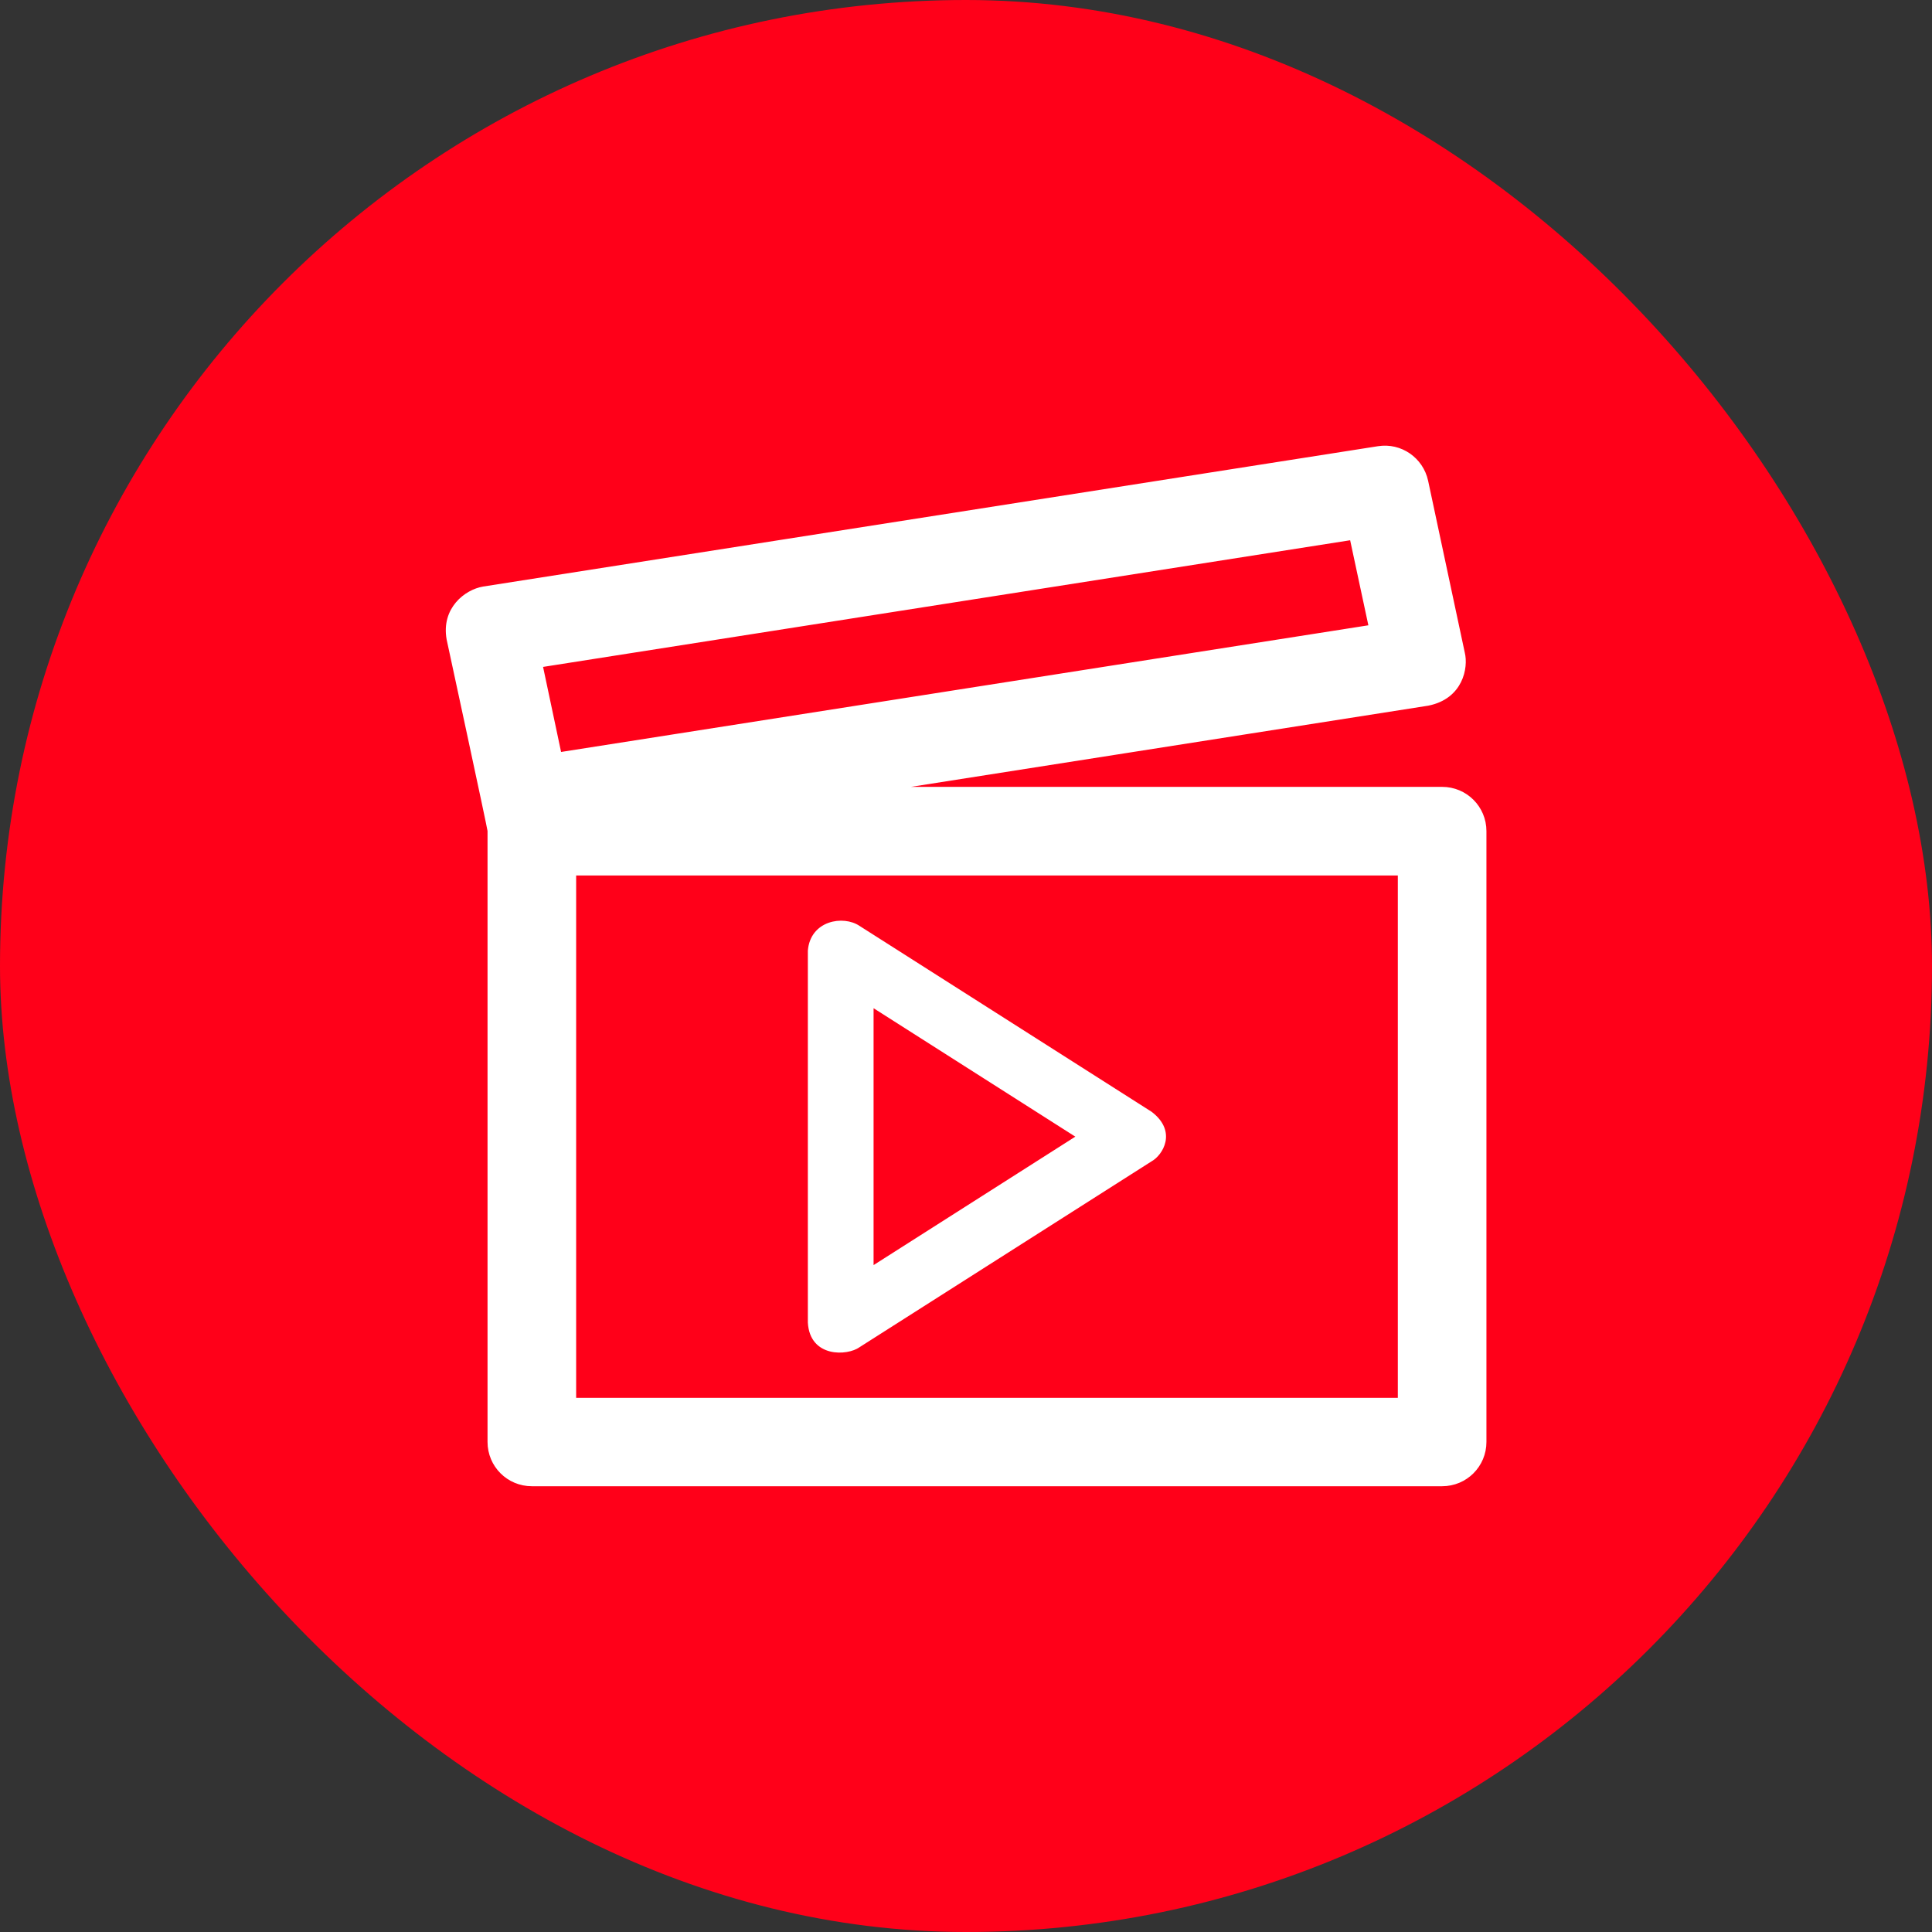 <svg xmlns="http://www.w3.org/2000/svg" xmlns:xlink="http://www.w3.org/1999/xlink" fill="#ffffff" height="80px" width="80px" viewBox="-199.68 -199.68 911.36 911.36" stroke="#ffffff"><rect x="-199.68" y="-199.68" width="911.36" height="911.36" fill="#333333" stroke="none"/><g id="SVGRepo_bgCarrier" stroke-width="0"><rect x="-199.68" y="-199.68" width="911.36" height="911.36" rx="455.68" fill="#ff0019"></rect></g><g id="SVGRepo_tracerCarrier" stroke-linecap="round" stroke-linejoin="round" stroke="#CCCCCC" stroke-width="1.024"></g><g id="SVGRepo_iconCarrier"><g><g><path d="M480.6,172h-257L474,132.7c16-3.2,18.5-17.5,16.8-24.4l-17.3-81.1c-2.3-10.6-12.4-17.6-23.1-15.9L28.3,77.5 c-8.4,1.4-19.4,9.9-16.8,24.4c0,0,19.3,89.3,19.3,90.4v288.2c0,11.3,9.1,20.4,20.4,20.4h429.4c11.3,0,20.4-9.1,20.4-20.4V192.4 C501,181.1,491.9,172,480.6,172z M55.9,114.5l381.7-59.9l8.8,41.1L64.6,155.6L55.9,114.5z M460.2,460.2H71.6V212.8h388.6V460.2z"></path><path d="m205.5,435.4l137.8-87.7c4.9-2.7 11.9-13.4 0-22.5l-137.8-87.7c-7.4-5-22.5-2.5-23.6,11.3v175.4c0.9,16.1 18.1,15.2 23.6,11.2zm6.4-160.4l96.6,61.5-96.6,61.5v-123z"></path></g></g></g></svg>